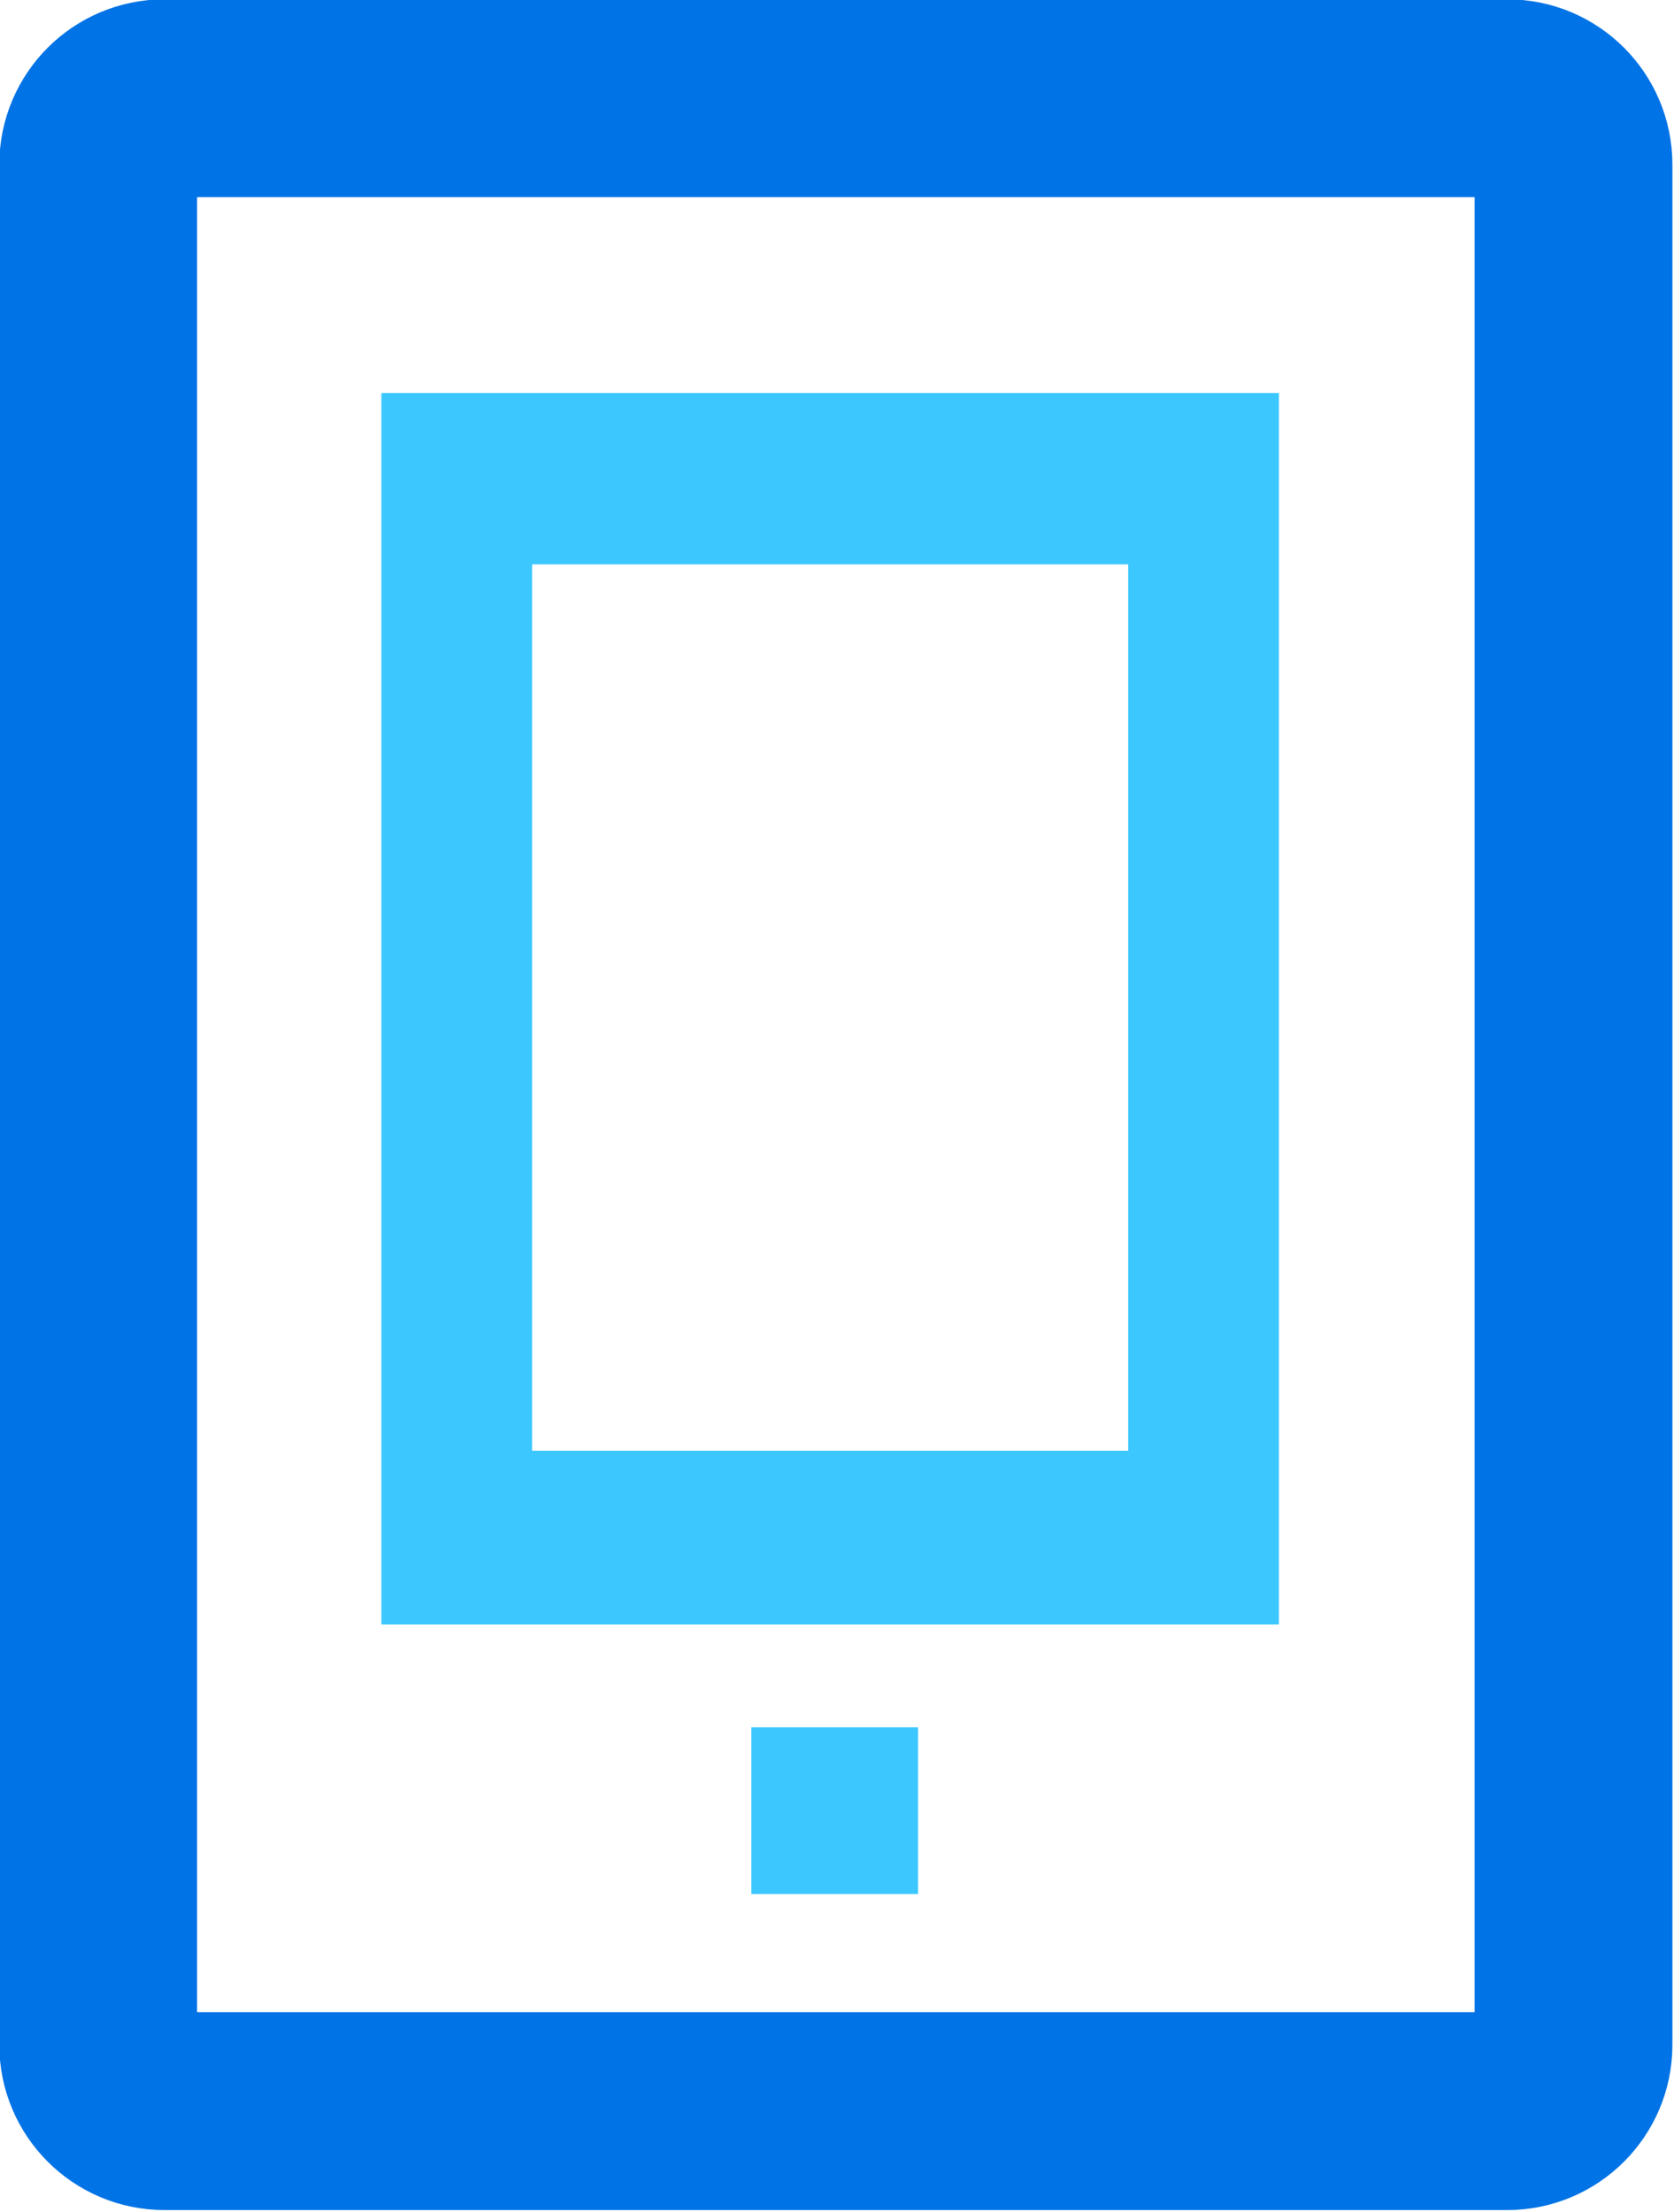 <?xml version="1.0" encoding="UTF-8"?> <svg xmlns="http://www.w3.org/2000/svg" xmlns:xlink="http://www.w3.org/1999/xlink" version="1.1" id="Ebene_1" x="0px" y="0px" viewBox="0 0 73.3 96.8" style="enable-background:new 0 0 73.3 96.8;" xml:space="preserve"> <style type="text/css"> .st0{display:none;fill:none;stroke:#FFFFFF;stroke-width:7;stroke-linecap:round;stroke-miterlimit:10;} .st1{fill:none;stroke:#0073E6;stroke-width:8.66;stroke-miterlimit:10;} .st2{fill:#3DC7FF;} </style> <circle id="White" class="st0" cx="36.6" cy="48.3" r="116.5"></circle> <g> <path class="st1" d="M68.9,89.5c0,1.6-1.3,2.9-2.9,2.9H7.2c-1.6,0-2.9-1.3-2.9-2.9V7.2c0-1.6,1.3-2.9,2.9-2.9H66 c1.6,0,2.9,1.3,2.9,2.9V89.5L68.9,89.5z"></path> <g> <g> <path class="st2" d="M49.4,24.7v38.8H23.3V24.7H49.4 M56,17.2H16.7v53.9H56V17.2L56,17.2z"></path> </g> </g> <rect x="32.9" y="75.6" class="st2" width="7.3" height="7.3"></rect> </g> </svg> 